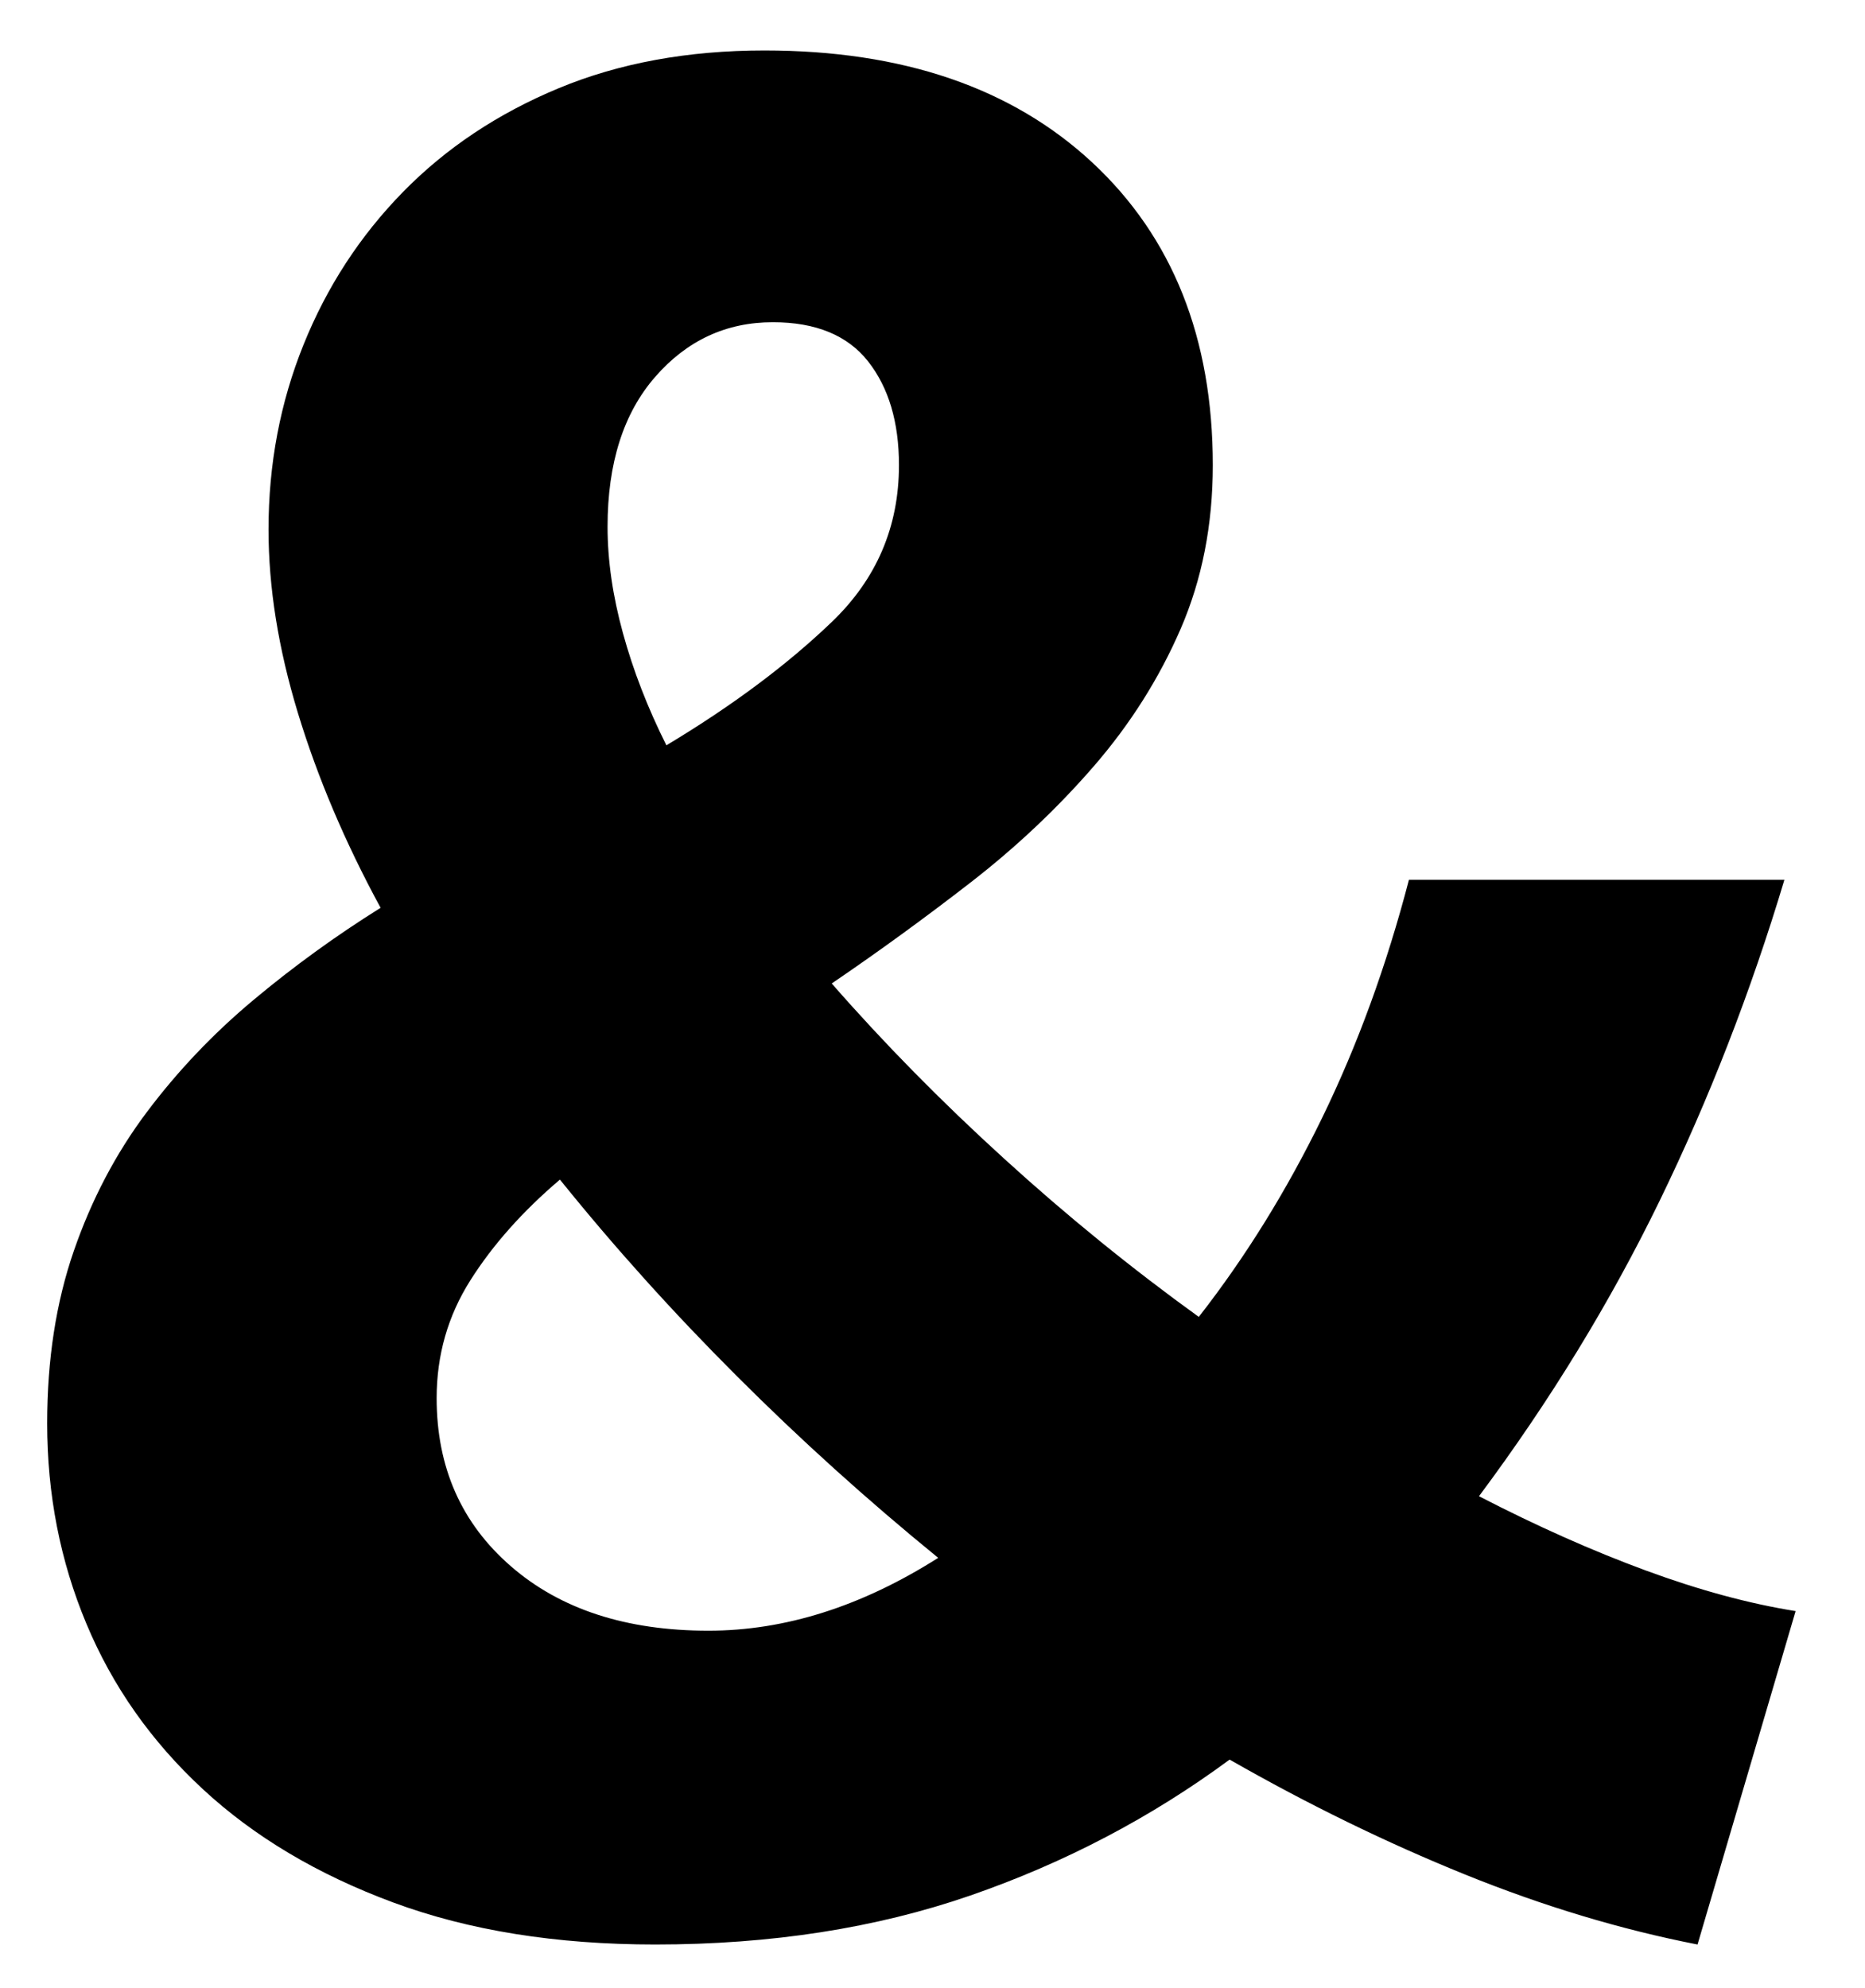 <?xml version="1.0" encoding="utf-8"?>
<!-- Generator: Adobe Illustrator 16.0.0, SVG Export Plug-In . SVG Version: 6.00 Build 0)  -->
<!DOCTYPE svg PUBLIC "-//W3C//DTD SVG 1.1//EN" "http://www.w3.org/Graphics/SVG/1.1/DTD/svg11.dtd">
<svg version="1.1" id="Ebene_1" xmlns="http://www.w3.org/2000/svg" xmlns:xlink="http://www.w3.org/1999/xlink" x="0px" y="0px"
	 width="323.099px" height="344.41px" viewBox="0 0 323.099 344.41" enable-background="new 0 0 323.099 344.41"
	 xml:space="preserve">
<g>
	<path d="M113.508,336.888c-17.157,0-32.281-2.426-45.387-7.281c-13.106-4.854-24.112-11.406-33.009-19.66
		c-8.904-8.252-15.617-17.793-20.145-28.639c-4.536-10.84-6.796-22.406-6.796-34.709c0-10.998,1.532-20.949,4.611-29.854
		c3.072-8.896,7.281-16.906,12.621-24.027c5.34-7.115,11.483-13.592,18.446-19.418c6.955-5.824,14.32-11.164,22.087-16.02
		c-6.151-11.323-10.922-22.572-14.32-33.736S46.52,101.784,46.52,91.75c0-11.324,2.017-22.004,6.067-32.039
		c4.043-10.026,9.785-18.848,17.233-26.455c7.44-7.6,16.421-13.592,26.941-17.961c10.513-4.369,22.405-6.553,35.679-6.553
		c23.945,0,42.876,6.477,56.795,19.417c13.91,12.946,20.873,30.423,20.873,52.426c0,10.36-1.866,19.827-5.583,28.397
		c-3.724,8.578-8.737,16.504-15.048,23.785s-13.433,14.002-21.359,20.146c-7.934,6.15-15.943,11.975-24.028,17.475
		c9.056,10.361,19.007,20.471,29.854,30.338c10.838,9.877,22.087,19.016,33.737,27.428c8.085-10.354,15.208-21.844,21.359-34.465
		c6.144-12.621,11.165-26.373,15.048-41.262h65.047c-5.825,19.416-13.03,37.947-21.601,55.582
		c-8.579,17.641-19.015,34.707-31.31,51.211c10.027,5.182,19.66,9.467,28.883,12.863c9.223,3.398,17.877,5.75,25.97,7.039
		l-16.99,57.766c-13.273-2.594-26.698-6.629-40.291-12.135c-13.592-5.5-27.184-12.137-40.775-19.902
		c-13.592,10.033-28.564,17.885-44.902,23.543C151.773,334.052,133.57,336.888,113.508,336.888z M122.731,282.521
		c13.266,0,26.532-4.201,39.805-12.621c-12.302-10.027-23.953-20.547-34.95-31.553c-11.006-10.998-21.2-22.33-30.582-33.98
		c-6.478,5.508-11.65,11.332-15.534,17.477c-3.883,6.15-5.825,12.947-5.825,20.387c0,11.977,4.285,21.686,12.864,29.127
		C97.08,278.804,108.487,282.521,122.731,282.521z M105.256,91.263c0,5.826,0.887,11.977,2.669,18.447
		c1.775,6.477,4.286,12.947,7.524,19.416c11.324-6.795,20.873-13.91,28.64-21.358c7.767-7.44,11.65-16.505,11.65-27.184
		c0-7.44-1.782-13.425-5.339-17.961c-3.565-4.528-9.064-6.796-16.505-6.796c-8.093,0-14.889,3.155-20.388,9.466
		C108.002,71.604,105.256,80.265,105.256,91.263z"/>
</g>
</svg>
